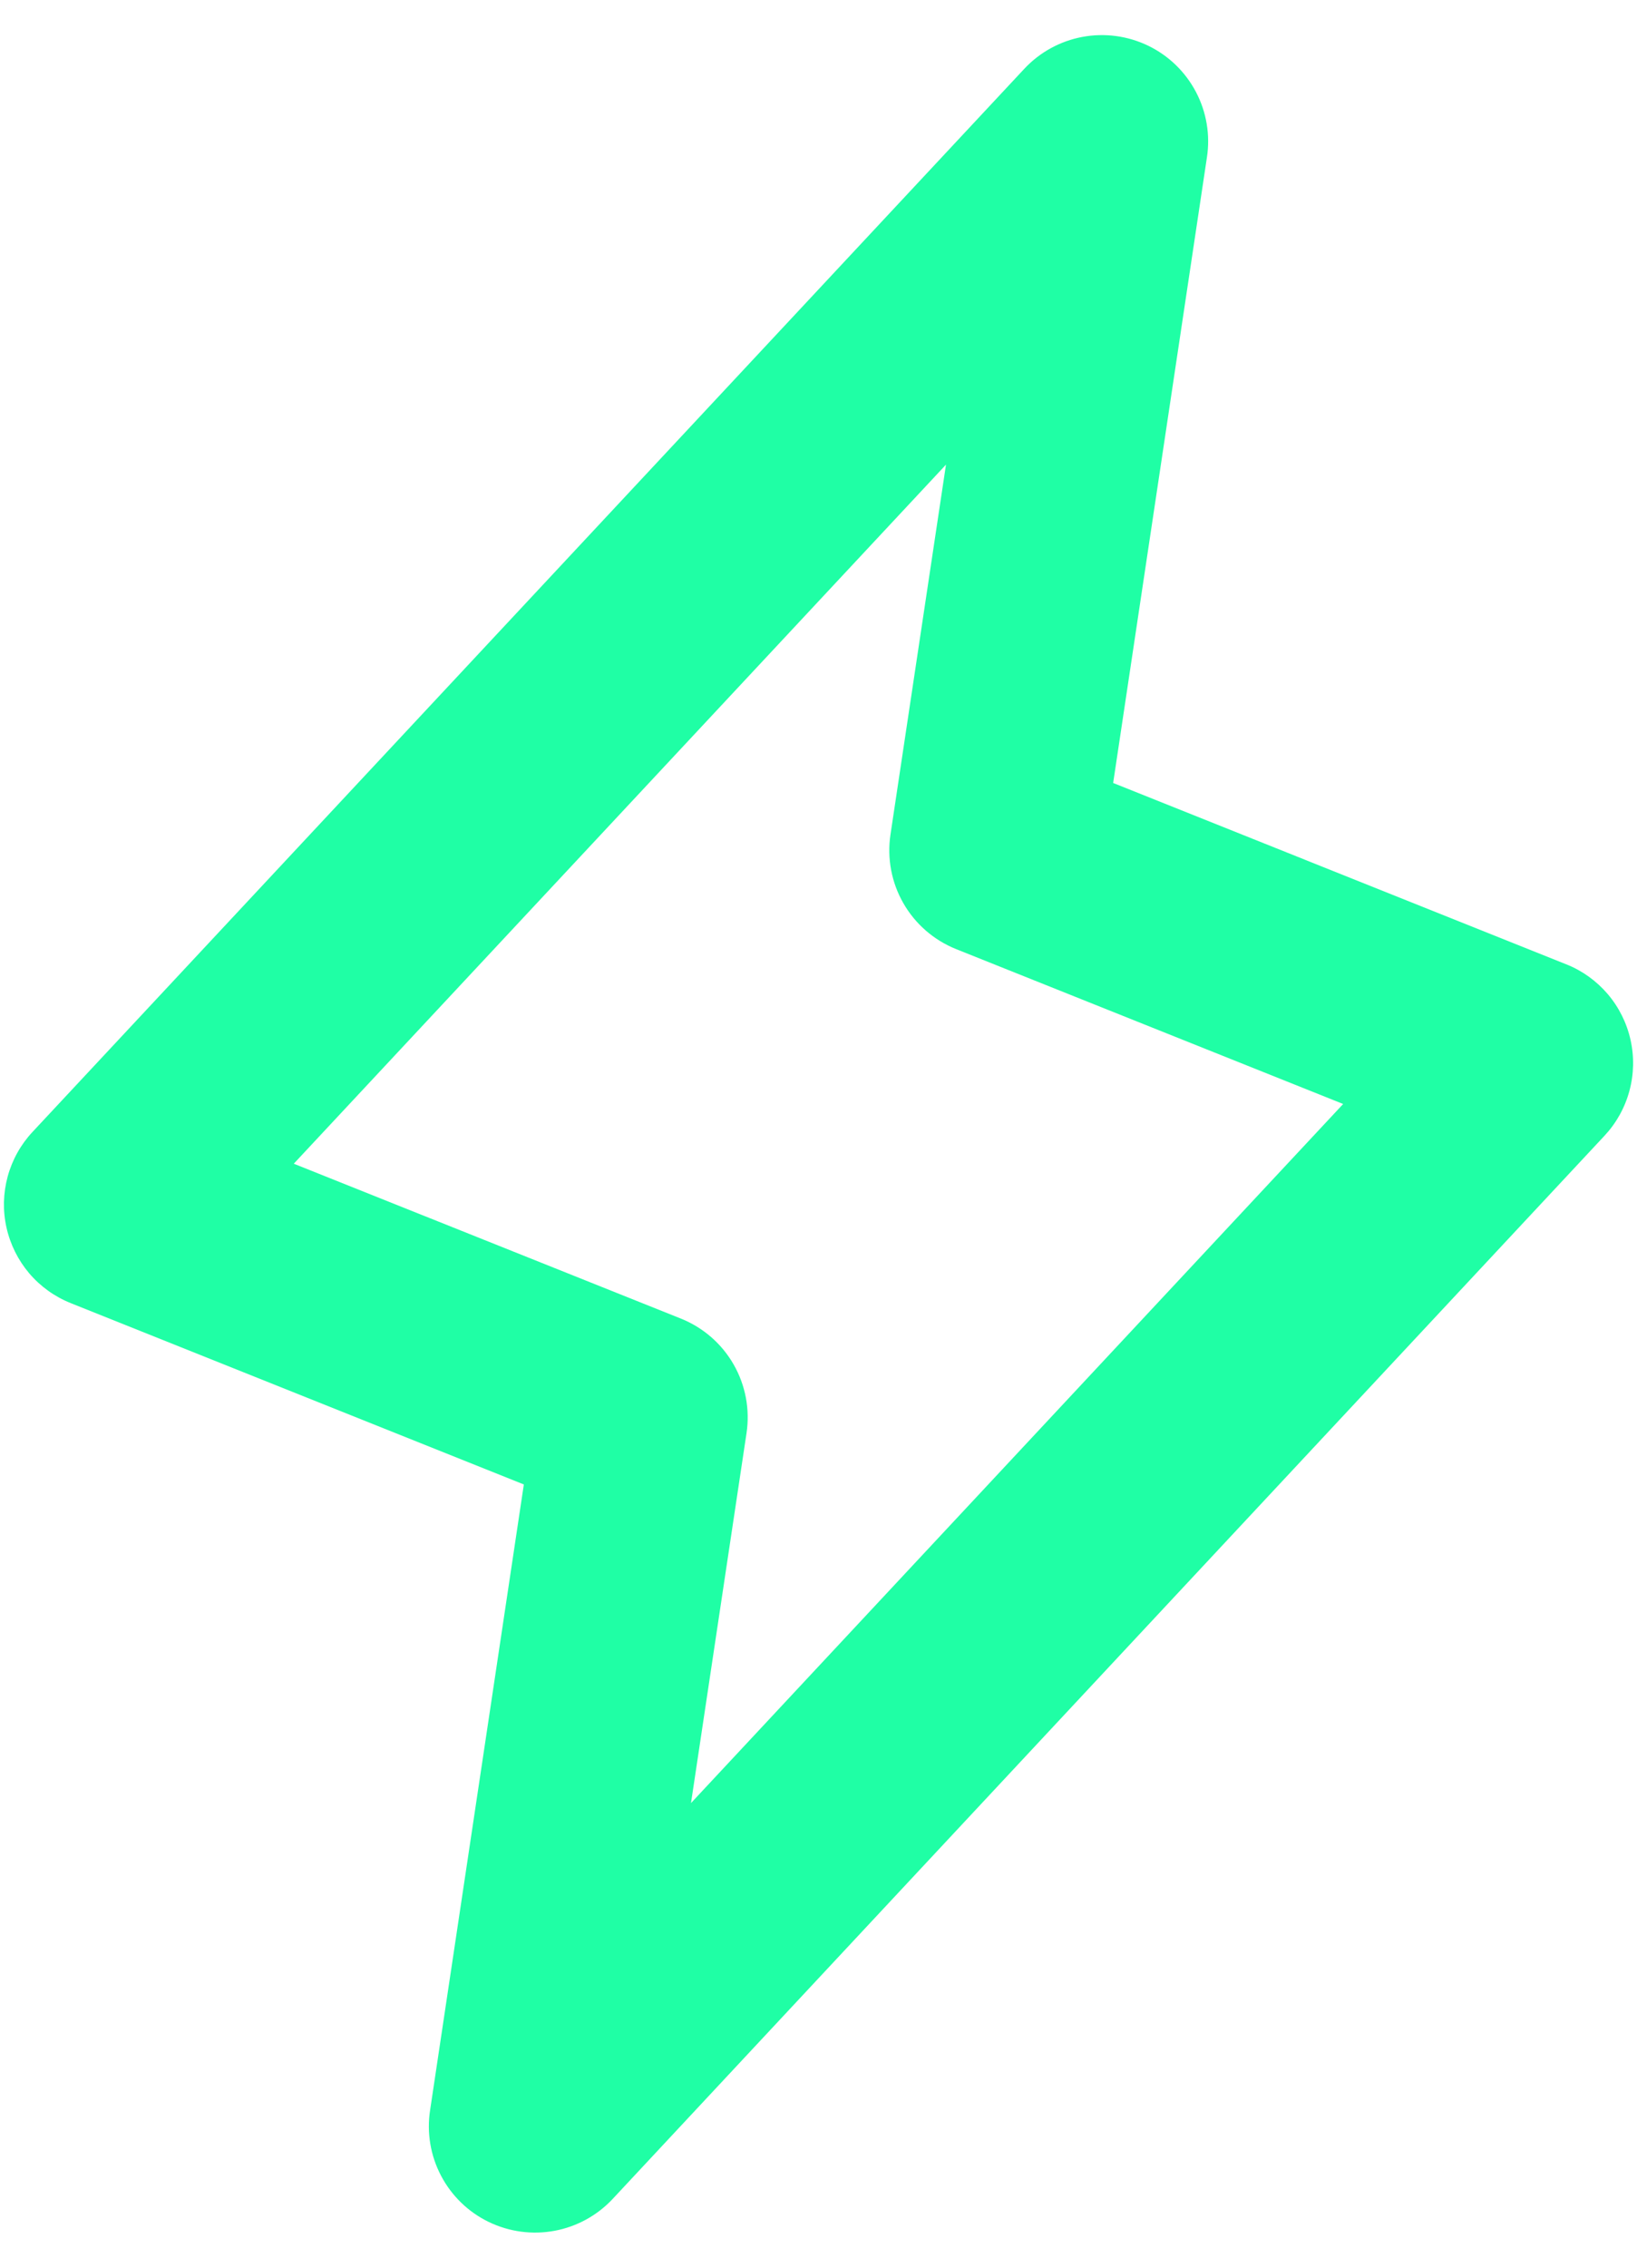 <svg width="26" height="36" viewBox="0 0 26 36" fill="none" xmlns="http://www.w3.org/2000/svg">
<path d="M25.897 16.507C25.837 16.239 25.713 15.99 25.535 15.781C25.357 15.573 25.132 15.41 24.877 15.309L17.68 12.43L19.169 2.5C19.224 2.144 19.163 1.779 18.995 1.46C18.827 1.14 18.561 0.883 18.237 0.726C17.912 0.569 17.546 0.52 17.191 0.586C16.837 0.652 16.513 0.83 16.267 1.094L0.517 17.969C0.329 18.17 0.194 18.413 0.122 18.677C0.05 18.942 0.043 19.22 0.103 19.488C0.163 19.756 0.287 20.005 0.464 20.214C0.642 20.423 0.868 20.585 1.123 20.687L8.32 23.566L6.831 33.5C6.776 33.856 6.837 34.221 7.005 34.54C7.173 34.86 7.438 35.117 7.763 35.274C8.088 35.431 8.454 35.48 8.809 35.414C9.163 35.348 9.487 35.17 9.733 34.906L25.483 18.031C25.671 17.83 25.807 17.586 25.879 17.32C25.951 17.055 25.957 16.775 25.897 16.507ZM10.975 28.624L11.857 22.75C11.913 22.374 11.841 21.991 11.652 21.661C11.463 21.331 11.168 21.075 10.815 20.933L4.666 18.474L15.025 7.376L14.143 13.25C14.087 13.626 14.159 14.01 14.348 14.339C14.537 14.669 14.832 14.925 15.185 15.067L21.333 17.526L10.975 28.624Z" fill="#1FFFA5"/>
</svg>
